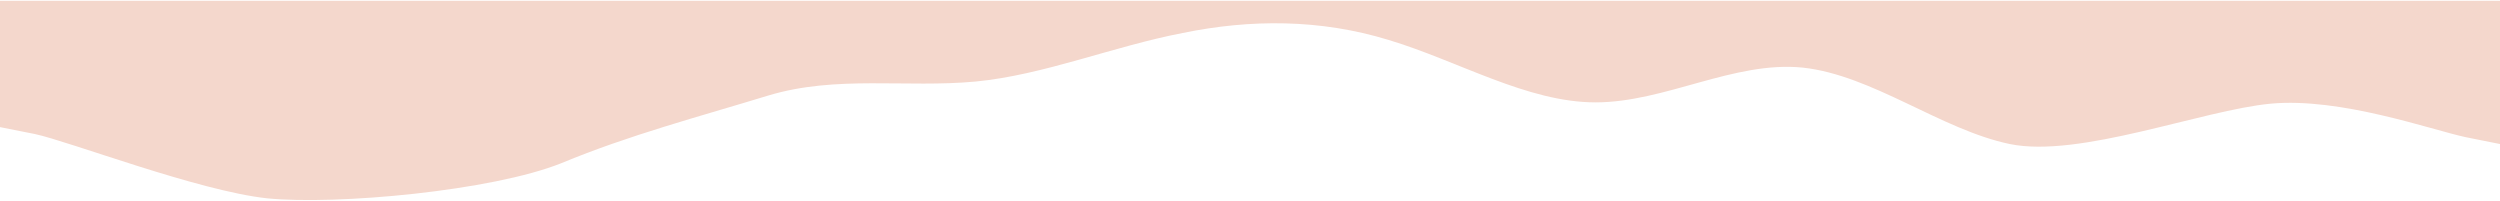 <?xml version="1.0" encoding="UTF-8"?> <svg xmlns="http://www.w3.org/2000/svg" width="1920" height="154" viewBox="0 0 1920 154" fill="none"> <path d="M1920 110.621L1893.53 105.321C1867.05 99.621 1797.34 74.621 1743.91 79.621C1691.08 84.621 1596.96 121.621 1543.53 110.621C1490.7 99.621 1437.87 57.621 1384.44 51.921C1331.73 46.621 1278.79 78.621 1225.35 78.621C1172.77 78.621 1119.7 46.621 1066.26 30.621C1013.8 14.621 960.607 14.621 908.387 25.321C854.831 35.621 801.518 57.621 749.298 62.621C695.863 67.621 642.429 57.621 590.209 73.321C536.896 89.621 483.34 103.621 431.12 125.321C377.928 146.621 258.672 157.621 205.237 152.321C152.167 146.621 53.434 108.621 26.717 102.921L0 97.621L1.02983e-05 0.621L26.474 0.621C52.949 0.621 105.655 0.621 159.089 0.621C211.917 0.621 377.685 0.621 431.12 0.621C483.947 0.621 536.774 0.621 590.209 0.621C642.915 0.621 695.863 0.621 749.298 0.621C801.882 0.621 854.953 0.621 908.387 0.621C960.85 0.621 1014.04 0.621 1066.26 0.621C1119.82 0.621 1173.13 0.621 1225.35 0.621C1278.79 0.621 1332.22 0.621 1384.44 0.621C1437.75 0.621 1491.31 0.621 1543.53 0.621C1596.72 0.621 1649.18 0.621 1702.62 0.621C1755.69 0.621 1866.57 0.621 1893.28 0.621L1920 0.621V110.621Z" fill="#F4D7CC"></path> </svg> 